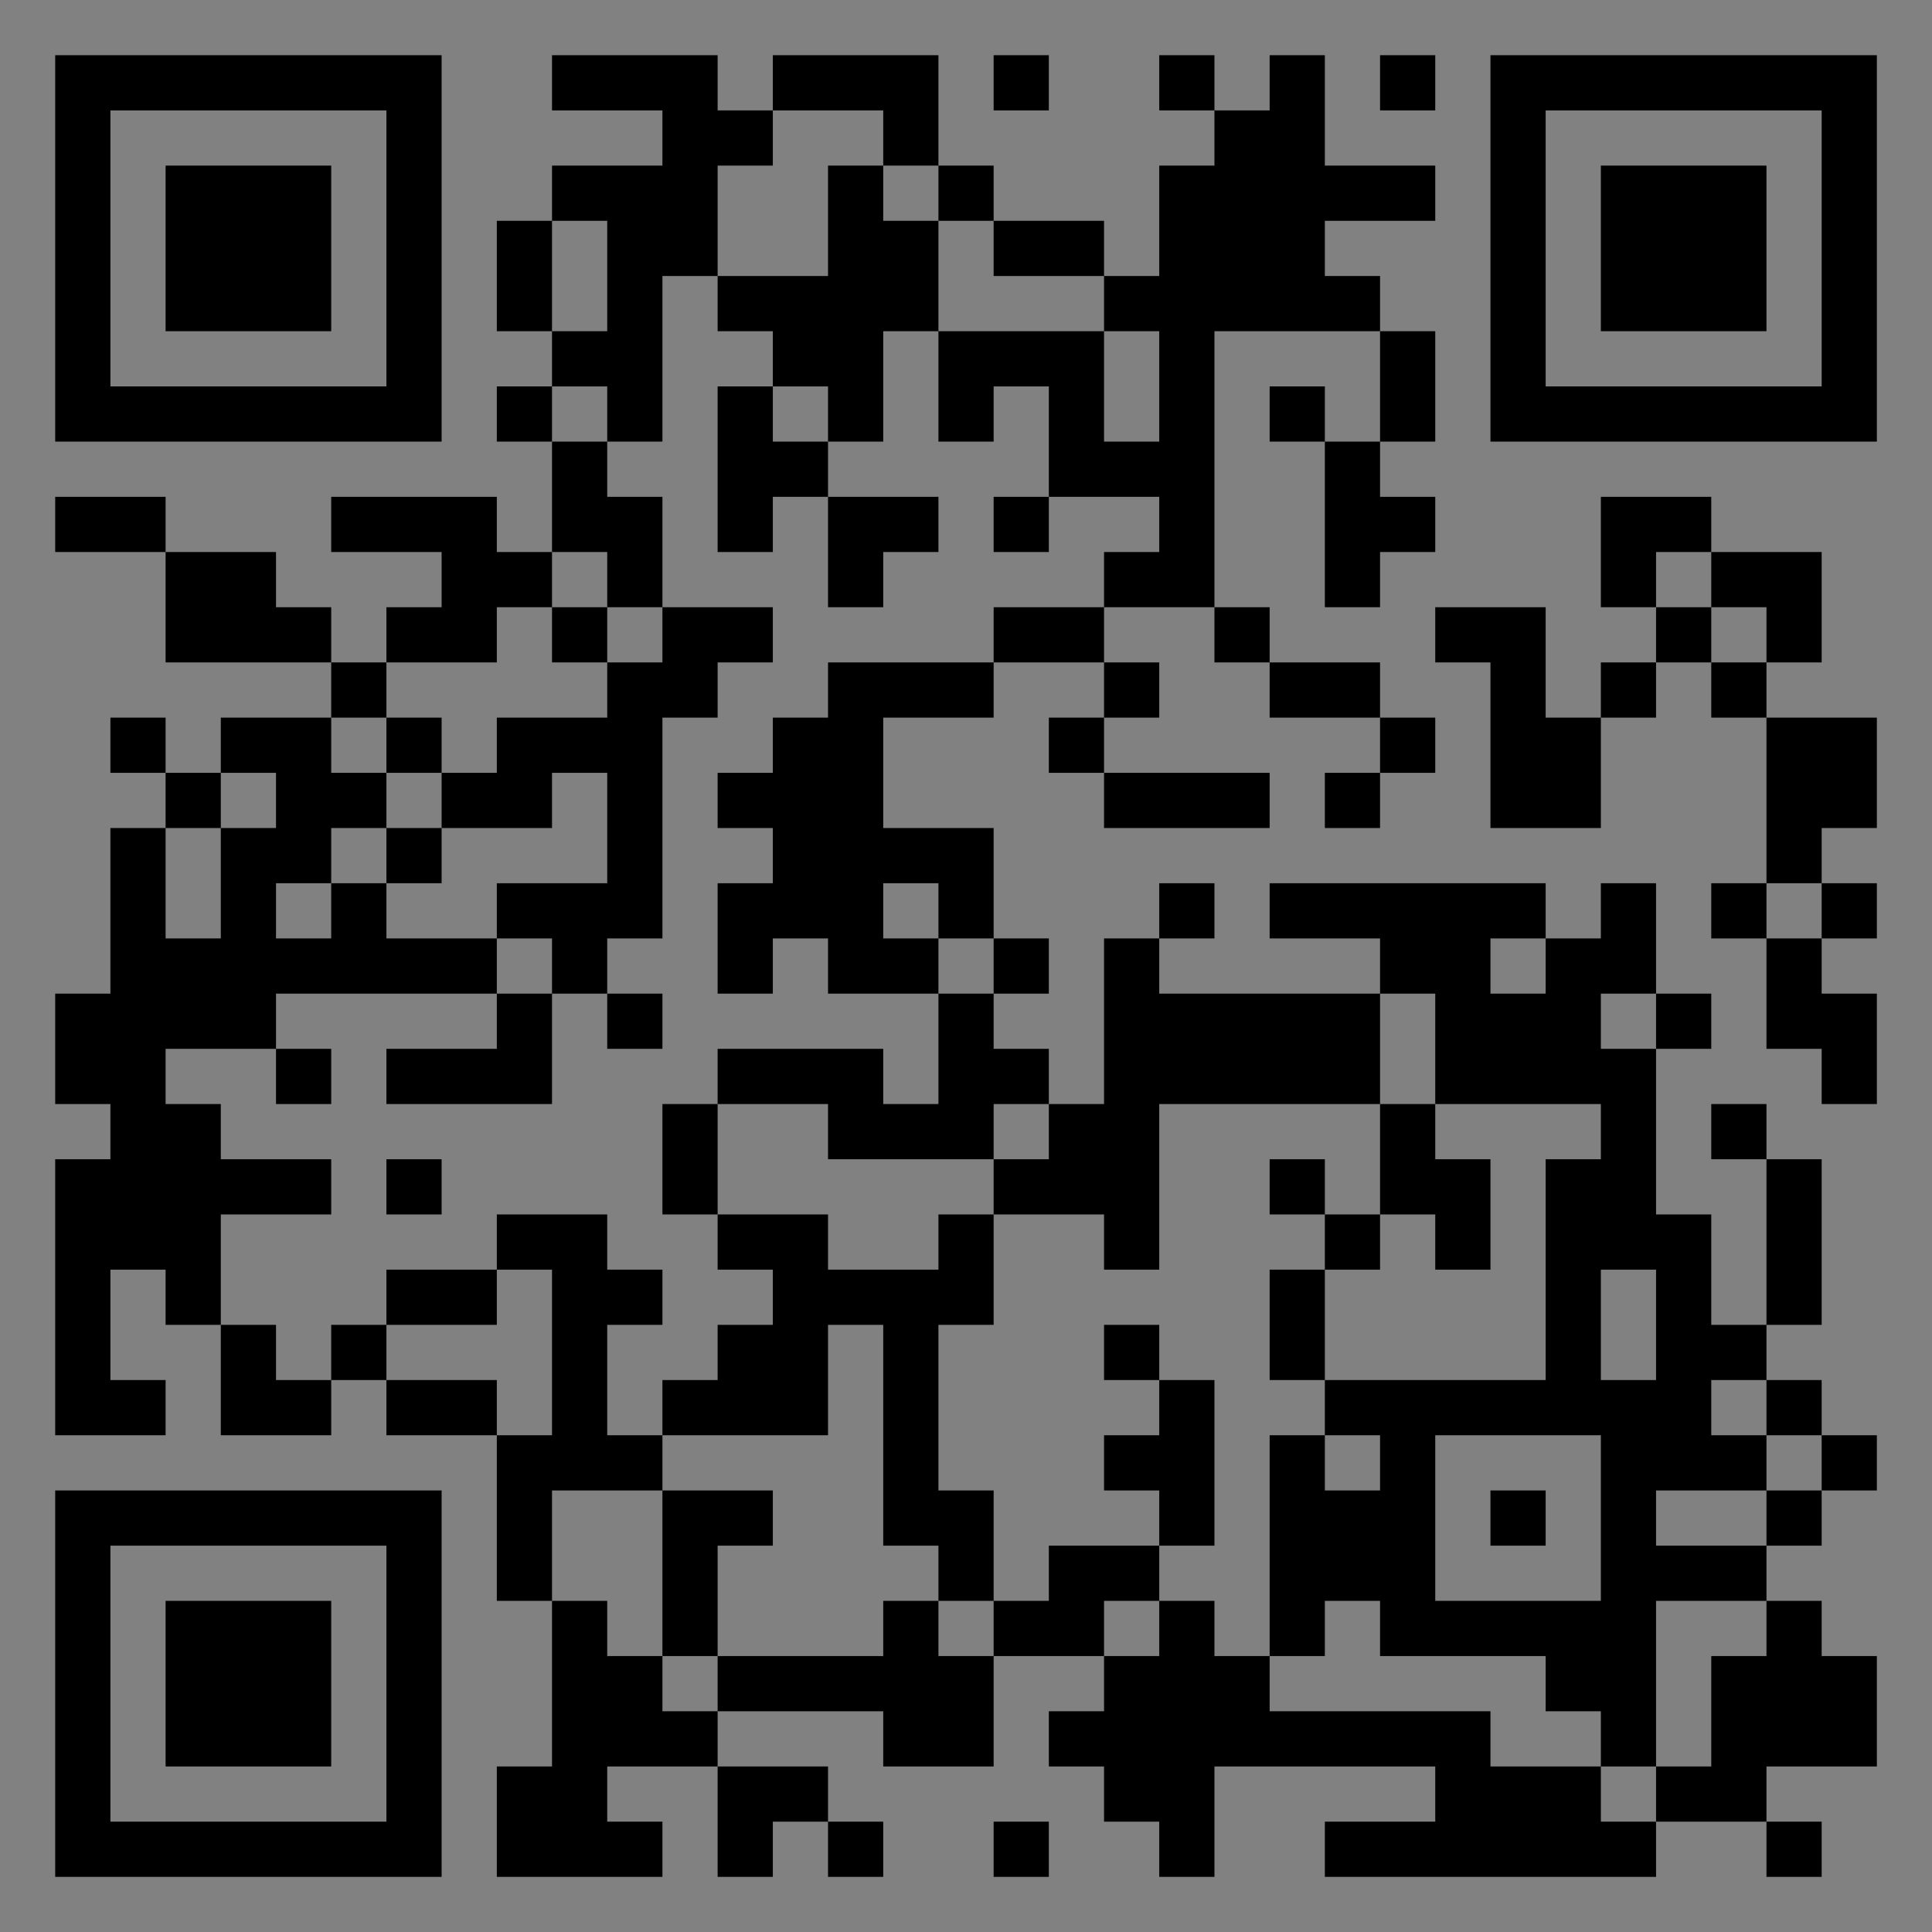 <?xml version="1.0" encoding="UTF-8"?>
<svg xmlns="http://www.w3.org/2000/svg" version="1.1" width="400" height="400" viewBox="0 0 400 400"><rect x="0" y="0" width="400" height="400" fill="#808080" stroke="none"/><rect x="0" y="0" width="400" height="400" fill="#ffffff" fill-opacity="0.01"/><g transform="scale(11.429)"><g transform="translate(1.000,1.000)"><path fill-rule="evenodd" d="M9 0L9 1L11 1L11 2L9 2L9 3L8 3L8 5L9 5L9 6L8 6L8 7L9 7L9 9L8 9L8 8L5 8L5 9L7 9L7 10L6 10L6 11L5 11L5 10L4 10L4 9L2 9L2 8L0 8L0 9L2 9L2 11L5 11L5 12L3 12L3 13L2 13L2 12L1 12L1 13L2 13L2 14L1 14L1 17L0 17L0 19L1 19L1 20L0 20L0 25L2 25L2 24L1 24L1 22L2 22L2 23L3 23L3 25L5 25L5 24L6 24L6 25L8 25L8 28L9 28L9 31L8 31L8 33L11 33L11 32L10 32L10 31L12 31L12 33L13 33L13 32L14 32L14 33L15 33L15 32L14 32L14 31L12 31L12 30L15 30L15 31L17 31L17 29L19 29L19 30L18 30L18 31L19 31L19 32L20 32L20 33L21 33L21 31L25 31L25 32L23 32L23 33L29 33L29 32L31 32L31 33L32 33L32 32L31 32L31 31L33 31L33 29L32 29L32 28L31 28L31 27L32 27L32 26L33 26L33 25L32 25L32 24L31 24L31 23L32 23L32 20L31 20L31 19L30 19L30 20L31 20L31 23L30 23L30 21L29 21L29 18L30 18L30 17L29 17L29 15L28 15L28 16L27 16L27 15L22 15L22 16L24 16L24 17L20 17L20 16L21 16L21 15L20 15L20 16L19 16L19 19L18 19L18 18L17 18L17 17L18 17L18 16L17 16L17 14L15 14L15 12L17 12L17 11L19 11L19 12L18 12L18 13L19 13L19 14L22 14L22 13L19 13L19 12L20 12L20 11L19 11L19 10L21 10L21 11L22 11L22 12L24 12L24 13L23 13L23 14L24 14L24 13L25 13L25 12L24 12L24 11L22 11L22 10L21 10L21 5L24 5L24 7L23 7L23 6L22 6L22 7L23 7L23 10L24 10L24 9L25 9L25 8L24 8L24 7L25 7L25 5L24 5L24 4L23 4L23 3L25 3L25 2L23 2L23 0L22 0L22 1L21 1L21 0L20 0L20 1L21 1L21 2L20 2L20 4L19 4L19 3L17 3L17 2L16 2L16 0L13 0L13 1L12 1L12 0ZM17 0L17 1L18 1L18 0ZM24 0L24 1L25 1L25 0ZM13 1L13 2L12 2L12 4L11 4L11 7L10 7L10 6L9 6L9 7L10 7L10 8L11 8L11 10L10 10L10 9L9 9L9 10L8 10L8 11L6 11L6 12L5 12L5 13L6 13L6 14L5 14L5 15L4 15L4 16L5 16L5 15L6 15L6 16L8 16L8 17L4 17L4 18L2 18L2 19L3 19L3 20L5 20L5 21L3 21L3 23L4 23L4 24L5 24L5 23L6 23L6 24L8 24L8 25L9 25L9 22L8 22L8 21L10 21L10 22L11 22L11 23L10 23L10 25L11 25L11 26L9 26L9 28L10 28L10 29L11 29L11 30L12 30L12 29L15 29L15 28L16 28L16 29L17 29L17 28L18 28L18 27L20 27L20 28L19 28L19 29L20 29L20 28L21 28L21 29L22 29L22 30L26 30L26 31L28 31L28 32L29 32L29 31L30 31L30 29L31 29L31 28L29 28L29 31L28 31L28 30L27 30L27 29L24 29L24 28L23 28L23 29L22 29L22 25L23 25L23 26L24 26L24 25L23 25L23 24L27 24L27 20L28 20L28 19L25 19L25 17L24 17L24 19L20 19L20 22L19 22L19 21L17 21L17 20L18 20L18 19L17 19L17 20L14 20L14 19L12 19L12 18L15 18L15 19L16 19L16 17L17 17L17 16L16 16L16 15L15 15L15 16L16 16L16 17L14 17L14 16L13 16L13 17L12 17L12 15L13 15L13 14L12 14L12 13L13 13L13 12L14 12L14 11L17 11L17 10L19 10L19 9L20 9L20 8L18 8L18 6L17 6L17 7L16 7L16 5L19 5L19 7L20 7L20 5L19 5L19 4L17 4L17 3L16 3L16 2L15 2L15 1ZM14 2L14 4L12 4L12 5L13 5L13 6L12 6L12 9L13 9L13 8L14 8L14 10L15 10L15 9L16 9L16 8L14 8L14 7L15 7L15 5L16 5L16 3L15 3L15 2ZM9 3L9 5L10 5L10 3ZM13 6L13 7L14 7L14 6ZM17 8L17 9L18 9L18 8ZM28 8L28 10L29 10L29 11L28 11L28 12L27 12L27 10L25 10L25 11L26 11L26 14L28 14L28 12L29 12L29 11L30 11L30 12L31 12L31 15L30 15L30 16L31 16L31 18L32 18L32 19L33 19L33 17L32 17L32 16L33 16L33 15L32 15L32 14L33 14L33 12L31 12L31 11L32 11L32 9L30 9L30 8ZM29 9L29 10L30 10L30 11L31 11L31 10L30 10L30 9ZM9 10L9 11L10 11L10 12L8 12L8 13L7 13L7 12L6 12L6 13L7 13L7 14L6 14L6 15L7 15L7 14L9 14L9 13L10 13L10 15L8 15L8 16L9 16L9 17L8 17L8 18L6 18L6 19L9 19L9 17L10 17L10 18L11 18L11 17L10 17L10 16L11 16L11 12L12 12L12 11L13 11L13 10L11 10L11 11L10 11L10 10ZM3 13L3 14L2 14L2 16L3 16L3 14L4 14L4 13ZM31 15L31 16L32 16L32 15ZM26 16L26 17L27 17L27 16ZM28 17L28 18L29 18L29 17ZM4 18L4 19L5 19L5 18ZM11 19L11 21L12 21L12 22L13 22L13 23L12 23L12 24L11 24L11 25L14 25L14 23L15 23L15 27L16 27L16 28L17 28L17 26L16 26L16 23L17 23L17 21L16 21L16 22L14 22L14 21L12 21L12 19ZM24 19L24 21L23 21L23 20L22 20L22 21L23 21L23 22L22 22L22 24L23 24L23 22L24 22L24 21L25 21L25 22L26 22L26 20L25 20L25 19ZM6 20L6 21L7 21L7 20ZM6 22L6 23L8 23L8 22ZM28 22L28 24L29 24L29 22ZM19 23L19 24L20 24L20 25L19 25L19 26L20 26L20 27L21 27L21 24L20 24L20 23ZM30 24L30 25L31 25L31 26L29 26L29 27L31 27L31 26L32 26L32 25L31 25L31 24ZM25 25L25 28L28 28L28 25ZM11 26L11 29L12 29L12 27L13 27L13 26ZM26 26L26 27L27 27L27 26ZM17 32L17 33L18 33L18 32ZM0 0L0 7L7 7L7 0ZM1 1L1 6L6 6L6 1ZM2 2L2 5L5 5L5 2ZM33 0L26 0L26 7L33 7ZM32 1L27 1L27 6L32 6ZM31 2L28 2L28 5L31 5ZM0 33L7 33L7 26L0 26ZM1 32L6 32L6 27L1 27ZM2 31L5 31L5 28L2 28Z" fill="#000000"/></g></g></svg>
